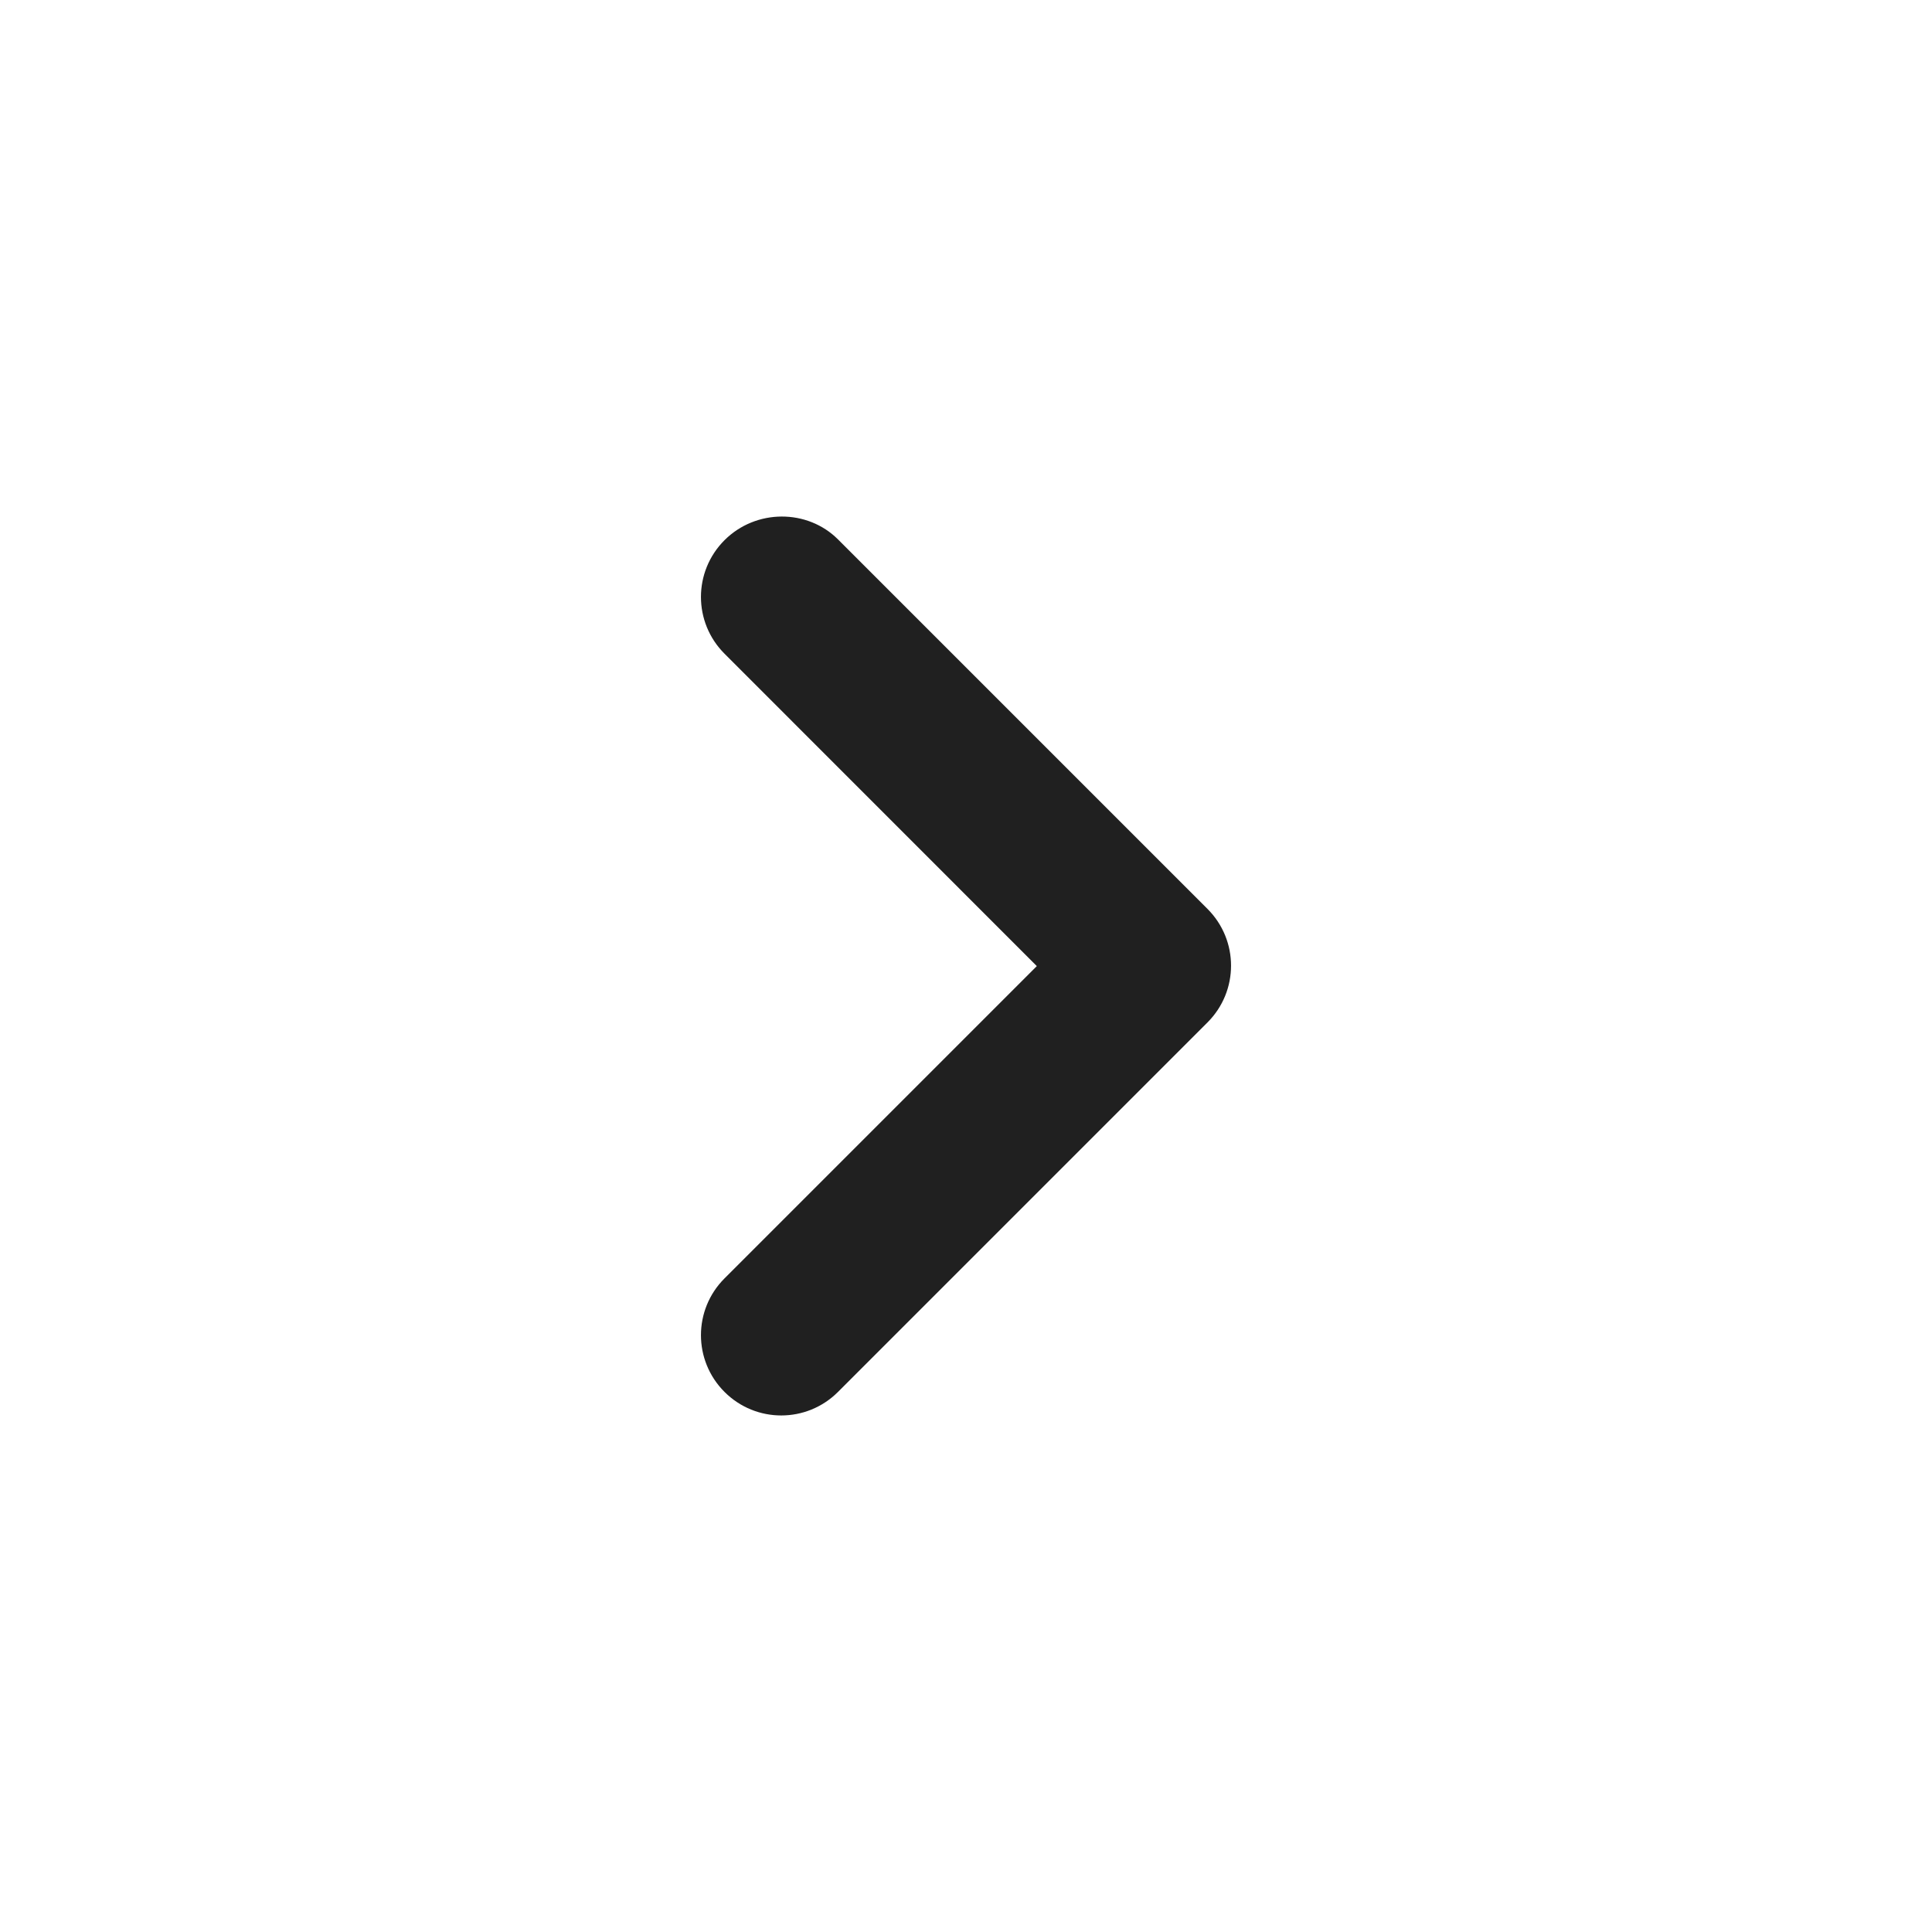 <svg width="20" height="20" viewBox="0 0 20 20" fill="none" xmlns="http://www.w3.org/2000/svg">
  <path d="M7.5 5.592C7.175 5.917 7.175 6.442 7.5 6.767L10.733 10.001L7.5 13.234C7.175 13.559 7.175 14.084 7.5 14.409C7.825 14.734 8.35 14.734 8.675 14.409L12.5 10.584C12.825 10.259 12.825 9.734 12.5 9.409L8.675 5.584C8.358 5.267 7.825 5.267 7.5 5.592Z" fill="#202020"/>
</svg>
